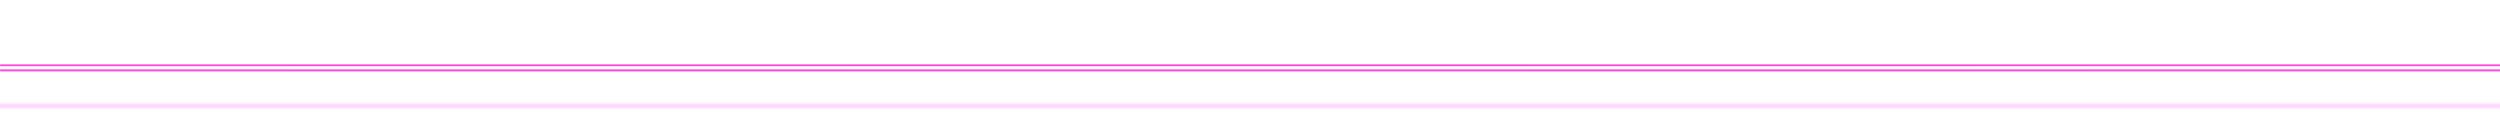 <svg width="1512" height="82" viewBox="0 0 1512 82" fill="none" xmlns="http://www.w3.org/2000/svg">
<g style="mix-blend-mode:hard-light" filter="url(#filter0_f_1120_1163)">
<ellipse cx="719" cy="41" rx="1.8" ry="956.4" transform="rotate(-90 719 41)" fill="#FF3780" fill-opacity="0.2"/>
</g>
<g style="mix-blend-mode:hard-light" filter="url(#filter1_f_1120_1163)">
<mask id="path-2-inside-1_1120_1163" fill="white">
<path d="M-75 42.5C-76.657 42.5 -78 41.157 -78 39.5L1516 39.5C1516 41.157 1514.66 42.5 1513 42.5L-75 42.5Z"/>
</mask>
<path d="M-78 39.5V31.104H-86.396V39.5H-78ZM-78 47.896L1516 47.896V31.104L-78 31.104V47.896ZM1513 34.104L-75 34.104V50.896L1513 50.896V34.104ZM1507.6 39.5C1507.6 36.52 1510.02 34.104 1513 34.104V50.896C1519.29 50.896 1524.4 45.794 1524.4 39.5H1507.6ZM-86.396 39.5C-86.396 45.794 -81.294 50.896 -75 50.896V34.104C-72.02 34.104 -69.604 36.52 -69.604 39.5H-86.396Z" fill="#F32E7C" mask="url(#path-2-inside-1_1120_1163)"/>
</g>
<g style="mix-blend-mode:hard-light" filter="url(#filter2_f_1120_1163)">
<mask id="path-4-inside-2_1120_1163" fill="white">
<path d="M-75 42.5C-76.657 42.5 -78 41.157 -78 39.5L1516 39.5C1516 41.157 1514.66 42.5 1513 42.5L-75 42.5Z"/>
</mask>
<path d="M-78 39.5V28.521H-88.979V39.5H-78ZM-78 50.479L1516 50.479V28.521L-78 28.521V50.479ZM1513 31.521L-75 31.521V53.479L1513 53.479V31.521ZM1505.02 39.5C1505.02 35.093 1508.59 31.521 1513 31.521V53.479C1520.72 53.479 1526.98 47.221 1526.98 39.5H1505.02ZM-88.979 39.5C-88.979 47.221 -82.72 53.479 -75 53.479V31.521C-70.593 31.521 -67.021 35.093 -67.021 39.5H-88.979Z" fill="#FF26C2" mask="url(#path-4-inside-2_1120_1163)"/>
</g>
<g style="mix-blend-mode:hard-light" filter="url(#filter3_ddi_1120_1163)">
<mask id="path-6-inside-3_1120_1163" fill="white">
<path d="M-75 42.5C-76.657 42.5 -78 41.157 -78 39.5L1516 39.5C1516 41.157 1514.66 42.5 1513 42.5L-75 42.5Z"/>
</mask>
<path d="M-78 39.5V31.104H-86.396V39.5H-78ZM-78 47.896L1516 47.896V31.104L-78 31.104V47.896ZM1513 34.104L-75 34.104V50.896L1513 50.896V34.104ZM1507.6 39.5C1507.6 36.52 1510.02 34.104 1513 34.104V50.896C1519.29 50.896 1524.4 45.794 1524.4 39.5H1507.6ZM-86.396 39.5C-86.396 45.794 -81.294 50.896 -75 50.896V34.104C-72.02 34.104 -69.604 36.52 -69.604 39.5H-86.396Z" fill="#FB37FF" fill-opacity="0.2" mask="url(#path-6-inside-3_1120_1163)"/>
</g>
<g filter="url(#filter4_f_1120_1163)">
<mask id="path-8-inside-4_1120_1163" fill="white">
<path d="M-75 42.5C-76.657 42.5 -78 41.157 -78 39.5L1516 39.5C1516 41.157 1514.66 42.5 1513 42.5L-75 42.5Z"/>
</mask>
<path d="M-78 39.5V34.333H-83.167V39.5H-78ZM-78 44.667L1516 44.667V34.333L-78 34.333V44.667ZM1513 37.333L-75 37.333V47.667L1513 47.667V37.333ZM1510.83 39.5C1510.83 38.303 1511.8 37.333 1513 37.333V47.667C1517.51 47.667 1521.17 44.01 1521.17 39.5H1510.83ZM-83.167 39.5C-83.167 44.01 -79.51 47.667 -75 47.667V37.333C-73.803 37.333 -72.833 38.303 -72.833 39.5H-83.167Z" fill="#FB37FF" mask="url(#path-8-inside-4_1120_1163)"/>
</g>
<g filter="url(#filter5_f_1120_1163)">
<path d="M-75 41.208C-75.427 41.208 -75.818 41.051 -76.118 40.792L1514.12 40.792C1513.82 41.051 1513.43 41.208 1513 41.208L-75 41.208Z" stroke="white" stroke-width="1.5"/>
</g>
<defs>
<filter id="filter0_f_1120_1163" x="-276.15" y="0.45" width="1990.3" height="81.1" filterUnits="userSpaceOnUse" color-interpolation-filters="sRGB">
<feFlood flood-opacity="0" result="BackgroundImageFix"/>
<feBlend mode="normal" in="SourceGraphic" in2="BackgroundImageFix" result="shape"/>
<feGaussianBlur stdDeviation="19.375" result="effect1_foregroundBlur_1120_1163"/>
</filter>
<filter id="filter1_f_1120_1163" x="-116.75" y="0.75" width="1671.5" height="80.5" filterUnits="userSpaceOnUse" color-interpolation-filters="sRGB">
<feFlood flood-opacity="0" result="BackgroundImageFix"/>
<feBlend mode="normal" in="SourceGraphic" in2="BackgroundImageFix" result="shape"/>
<feGaussianBlur stdDeviation="19.375" result="effect1_foregroundBlur_1120_1163"/>
</filter>
<filter id="filter2_f_1120_1163" x="-90.917" y="26.583" width="1619.83" height="28.833" filterUnits="userSpaceOnUse" color-interpolation-filters="sRGB">
<feFlood flood-opacity="0" result="BackgroundImageFix"/>
<feBlend mode="normal" in="SourceGraphic" in2="BackgroundImageFix" result="shape"/>
<feGaussianBlur stdDeviation="6.458" result="effect1_foregroundBlur_1120_1163"/>
</filter>
<filter id="filter3_ddi_1120_1163" x="-94.792" y="35.625" width="1627.58" height="36.583" filterUnits="userSpaceOnUse" color-interpolation-filters="sRGB">
<feFlood flood-opacity="0" result="BackgroundImageFix"/>
<feColorMatrix in="SourceAlpha" type="matrix" values="0 0 0 0 0 0 0 0 0 0 0 0 0 0 0 0 0 0 127 0" result="hardAlpha"/>
<feOffset dy="8.396"/>
<feGaussianBlur stdDeviation="3.229"/>
<feColorMatrix type="matrix" values="0 0 0 0 0.3 0 0 0 0 0 0 0 0 0 0.26 0 0 0 0.7 0"/>
<feBlend mode="multiply" in2="BackgroundImageFix" result="effect1_dropShadow_1120_1163"/>
<feColorMatrix in="SourceAlpha" type="matrix" values="0 0 0 0 0 0 0 0 0 0 0 0 0 0 0 0 0 0 127 0" result="hardAlpha"/>
<feOffset dy="12.917"/>
<feGaussianBlur stdDeviation="8.396"/>
<feColorMatrix type="matrix" values="0 0 0 0 0.6 0 0 0 0 0 0 0 0 0 0.6 0 0 0 1 0"/>
<feBlend mode="color-dodge" in2="effect1_dropShadow_1120_1163" result="effect2_dropShadow_1120_1163"/>
<feBlend mode="normal" in="SourceGraphic" in2="effect2_dropShadow_1120_1163" result="shape"/>
<feColorMatrix in="SourceAlpha" type="matrix" values="0 0 0 0 0 0 0 0 0 0 0 0 0 0 0 0 0 0 127 0" result="hardAlpha"/>
<feOffset dx="-0.84" dy="1.679"/>
<feGaussianBlur stdDeviation="0.42"/>
<feComposite in2="hardAlpha" operator="arithmetic" k2="-1" k3="1"/>
<feColorMatrix type="matrix" values="0 0 0 0 1 0 0 0 0 1 0 0 0 0 1 0 0 0 0.5 0"/>
<feBlend mode="normal" in2="shape" result="effect3_innerShadow_1120_1163"/>
</filter>
<filter id="filter4_f_1120_1163" x="-79.292" y="38.208" width="1596.58" height="5.583" filterUnits="userSpaceOnUse" color-interpolation-filters="sRGB">
<feFlood flood-opacity="0" result="BackgroundImageFix"/>
<feBlend mode="normal" in="SourceGraphic" in2="BackgroundImageFix" result="shape"/>
<feGaussianBlur stdDeviation="0.646" result="effect1_foregroundBlur_1120_1163"/>
</filter>
<filter id="filter5_f_1120_1163" x="-78.861" y="38.639" width="1595.72" height="4.722" filterUnits="userSpaceOnUse" color-interpolation-filters="sRGB">
<feFlood flood-opacity="0" result="BackgroundImageFix"/>
<feBlend mode="normal" in="SourceGraphic" in2="BackgroundImageFix" result="shape"/>
<feGaussianBlur stdDeviation="0.431" result="effect1_foregroundBlur_1120_1163"/>
</filter>
</defs>
</svg>
